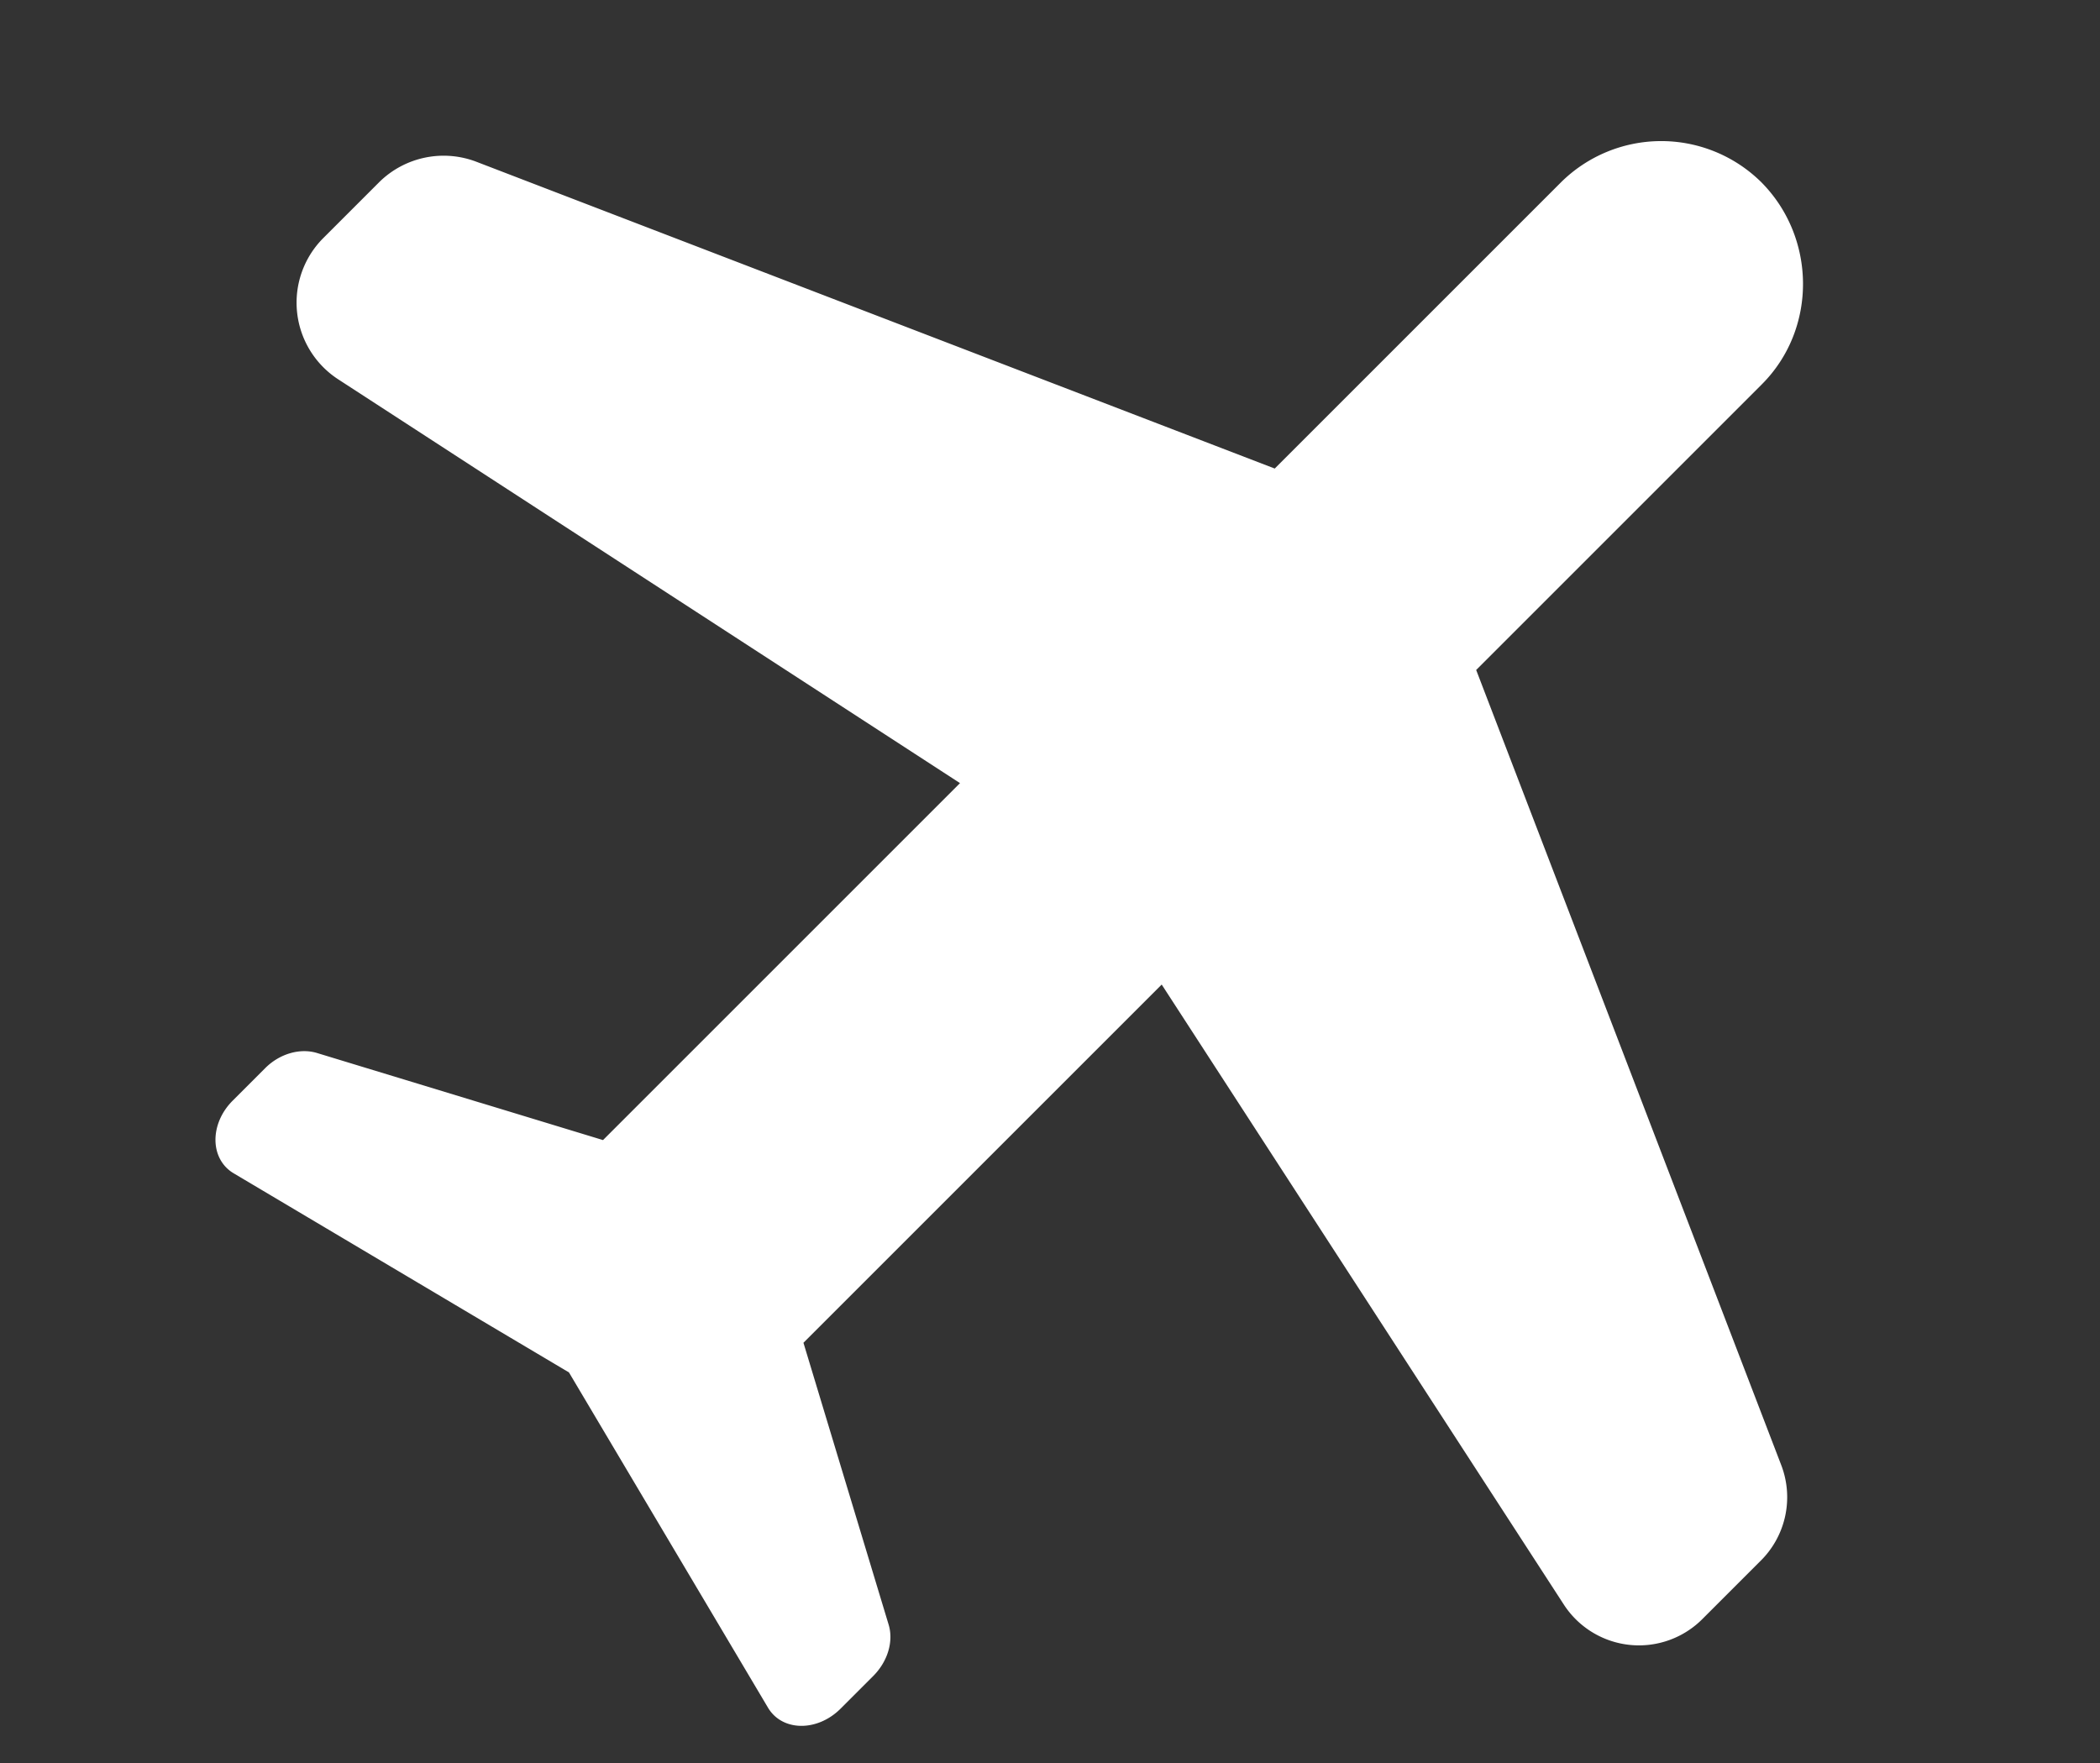 <svg id="Layer_1" data-name="Layer 1" xmlns="http://www.w3.org/2000/svg" viewBox="0 0 482.26 405"><rect x="0" y="0" width="482.26" height="405" fill="#333333" stroke="none"/><defs><style>.cls-1{fill:#fff;}</style></defs><title>Cancellation &amp;amp; Curtailment</title><path class="cls-1" d="M358.35,42l-65.61,65.61L109.55,37.21A21.06,21.06,0,0,0,87.2,41.72L74.12,54.8A21,21,0,0,0,77.7,87.14l142.76,92.72-77,77-2.52,2.52-2.46,2.46-65.68-20c-3.88-1.18-8.57.15-11.89,3.47l-7.48,7.48c-5.35,5.35-5.25,13.42.23,16.68l77,45.73,45.71,77c3.26,5.48,11.32,5.57,16.67.22l7.48-7.48c3.32-3.32,4.73-7.93,3.55-11.82l-19.56-64.73,5.22-5.22,9.81-9.81,67.24-67.24,92.33,142.37a20.57,20.57,0,0,0,32,3.19l13.08-13.08a20.55,20.55,0,0,0,4.91-22L339,153.87l65.61-65.61c12.71-12.71,12.53-33.69-.15-46.43A32.7,32.7,0,0,0,358.35,42Z"/><path class="cls-1" d="M404.43,41.78l0,.05.05,0Z"/></svg>